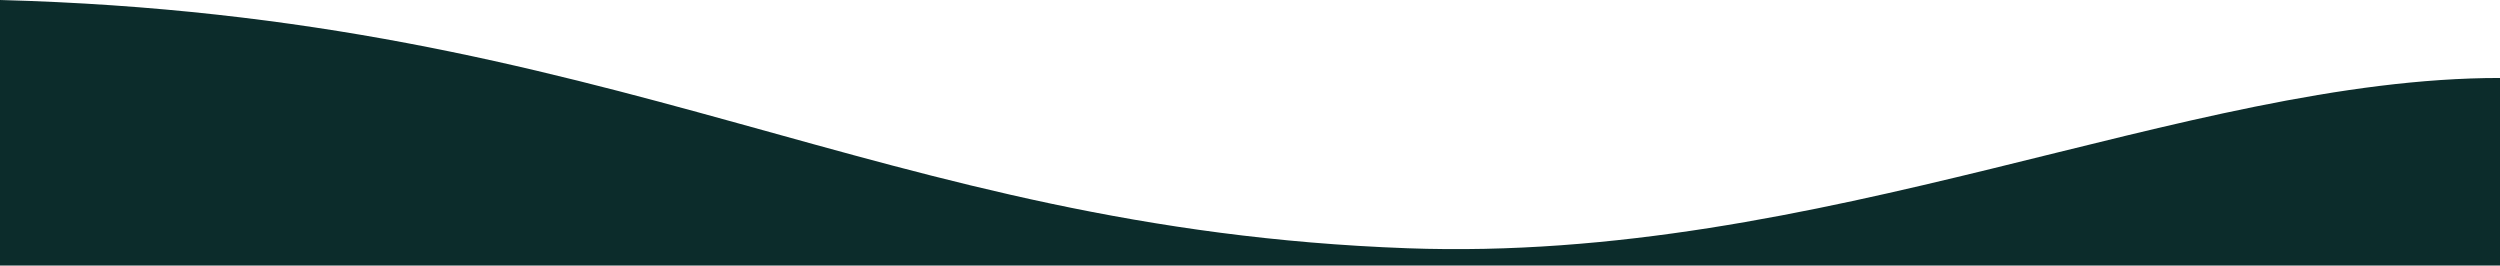 <svg xmlns="http://www.w3.org/2000/svg" width="612" height="65" fill="none"><path fill="#0C2C2B" d="M344.533 60.773C214.756 56.043 151.725 4.057 0 0v65h612V19.087c-77.078 0-165.817 45.391-267.467 41.686z"/></svg>